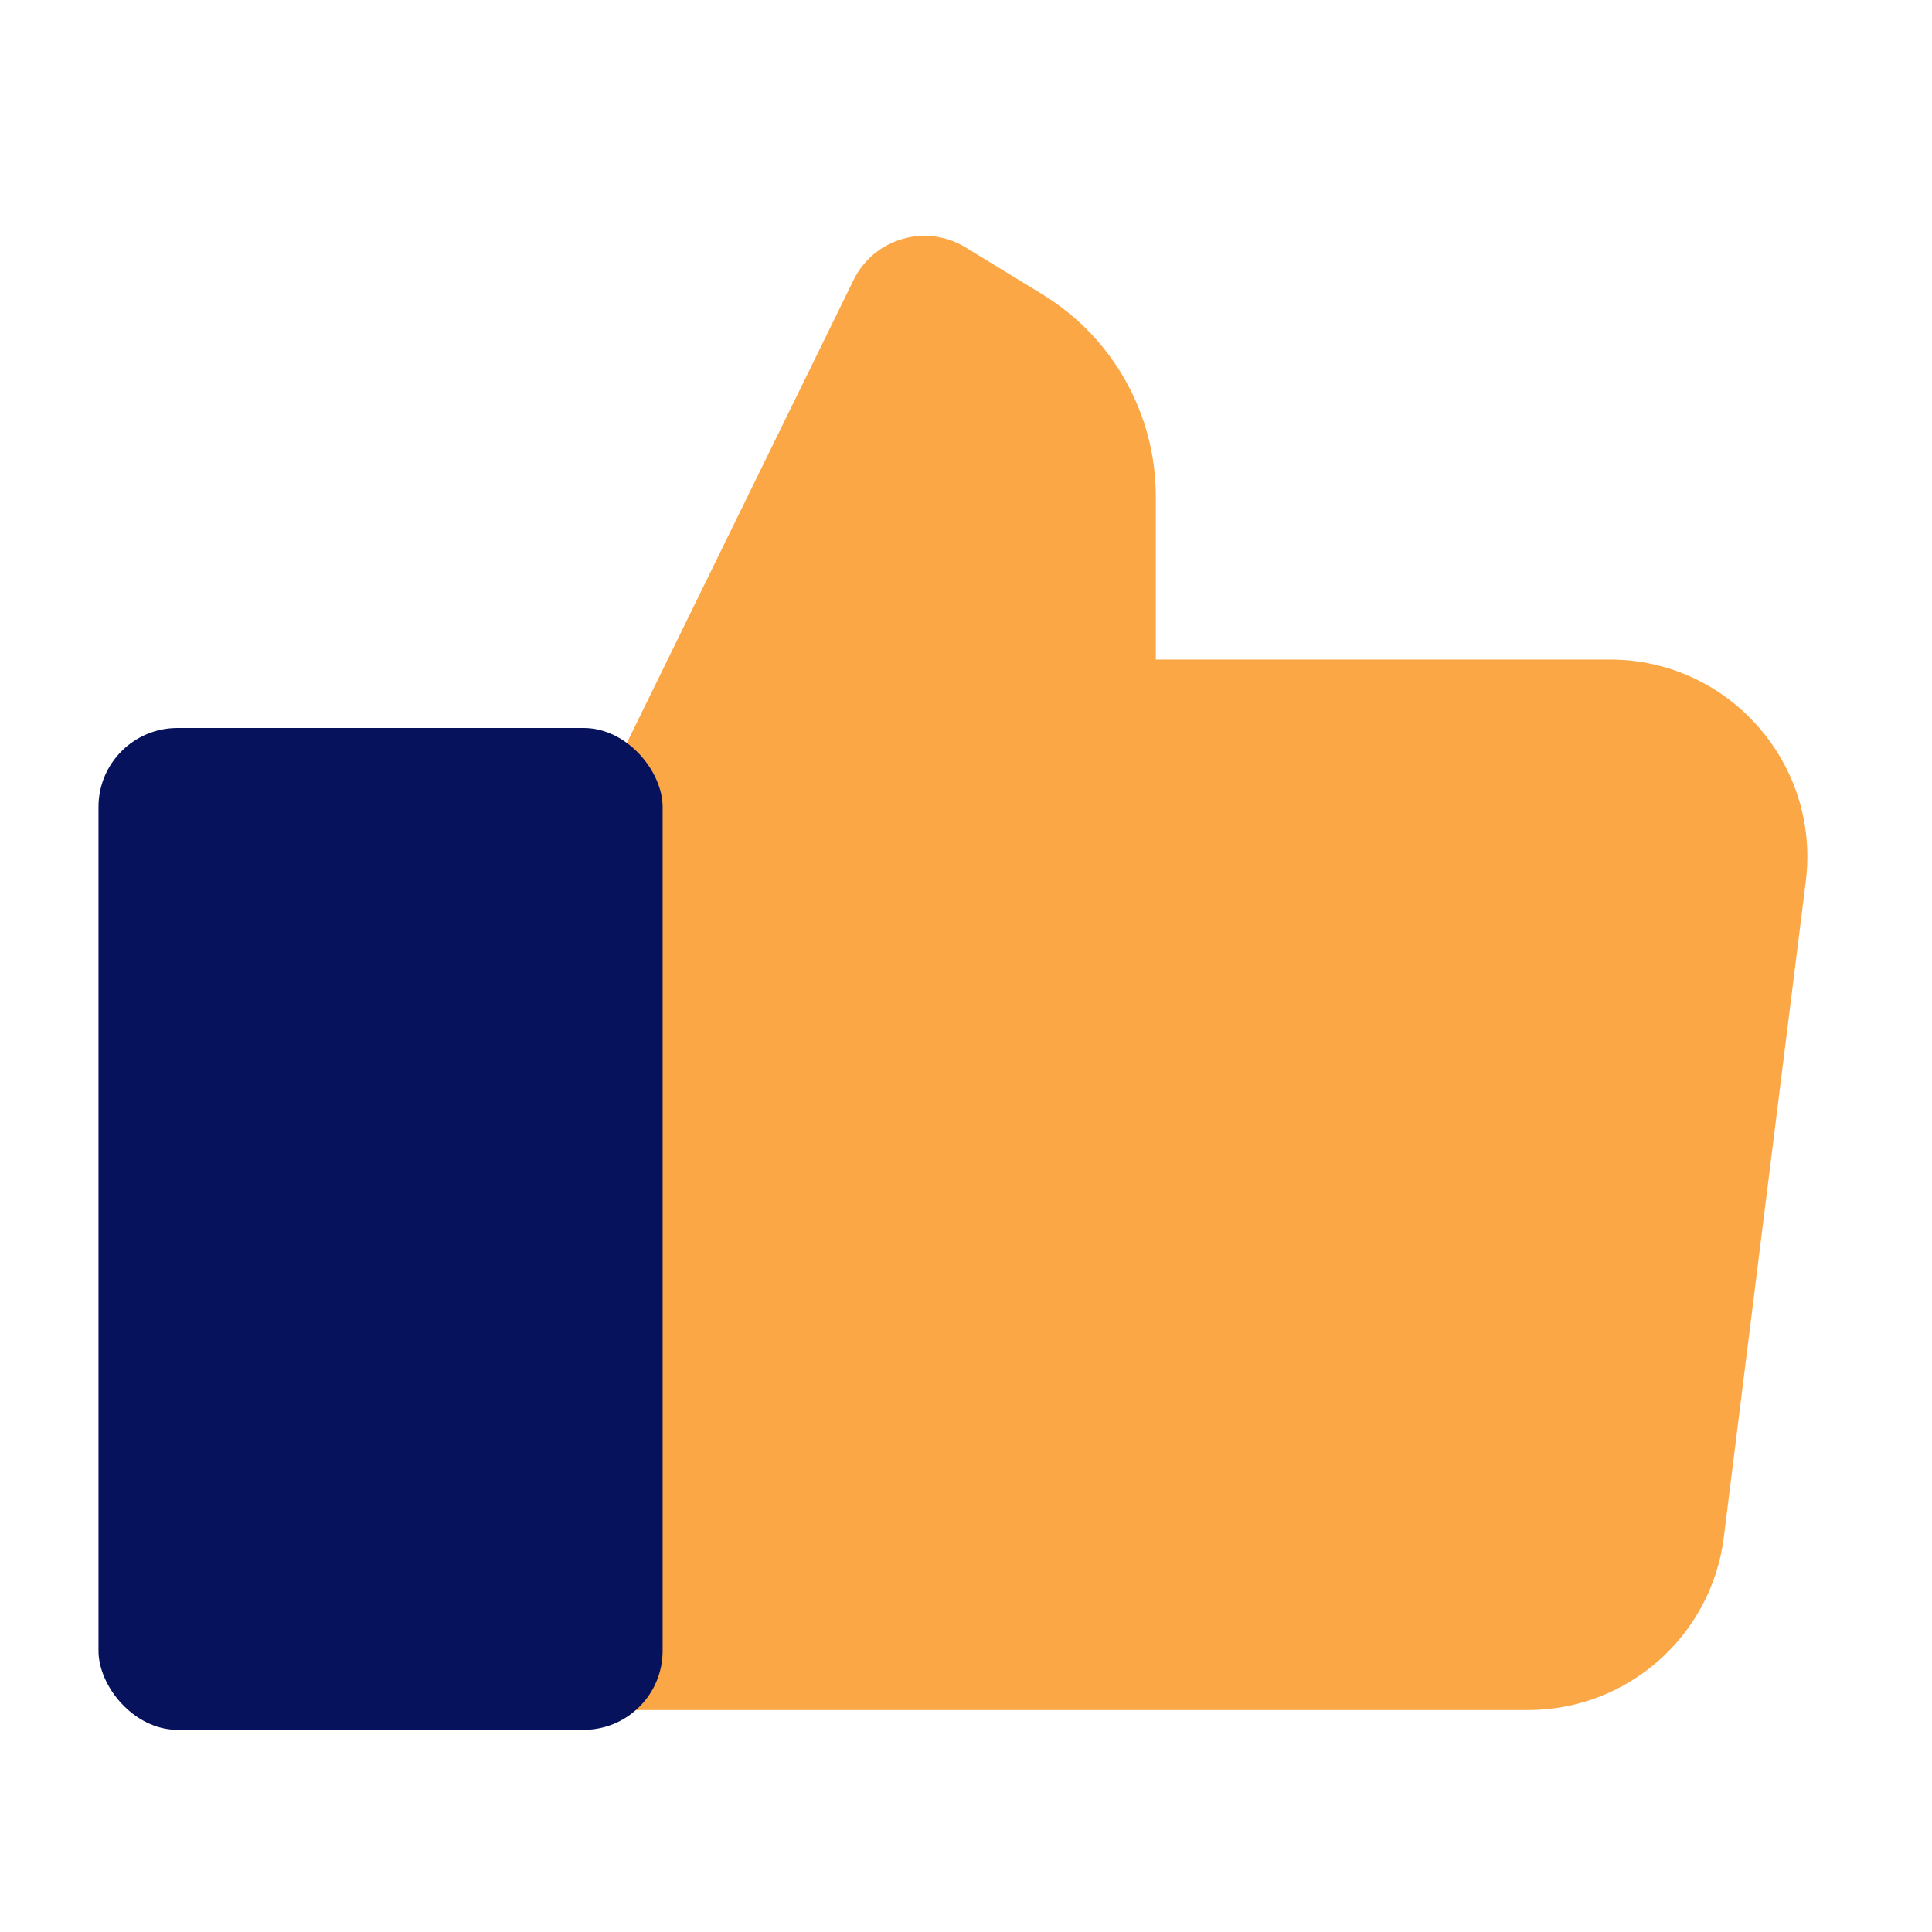 <svg width="40" height="40" viewBox="0 0 40 40" fill="none" xmlns="http://www.w3.org/2000/svg">
<path d="M17.672 5.798L12.492 16.374V35.405H31.635C33.696 35.405 35.434 33.871 35.69 31.826L37.387 18.249C37.692 15.81 35.79 13.655 33.332 13.655H23.93V10.28C23.93 8.572 23.041 6.987 21.584 6.096L19.992 5.123C19.171 4.62 18.095 4.934 17.672 5.798Z" fill="#FBA746"/>
<rect x="2.039" y="15.072" width="11.68" height="20.742" rx="1.635" fill="#07125C"/>
</svg>
